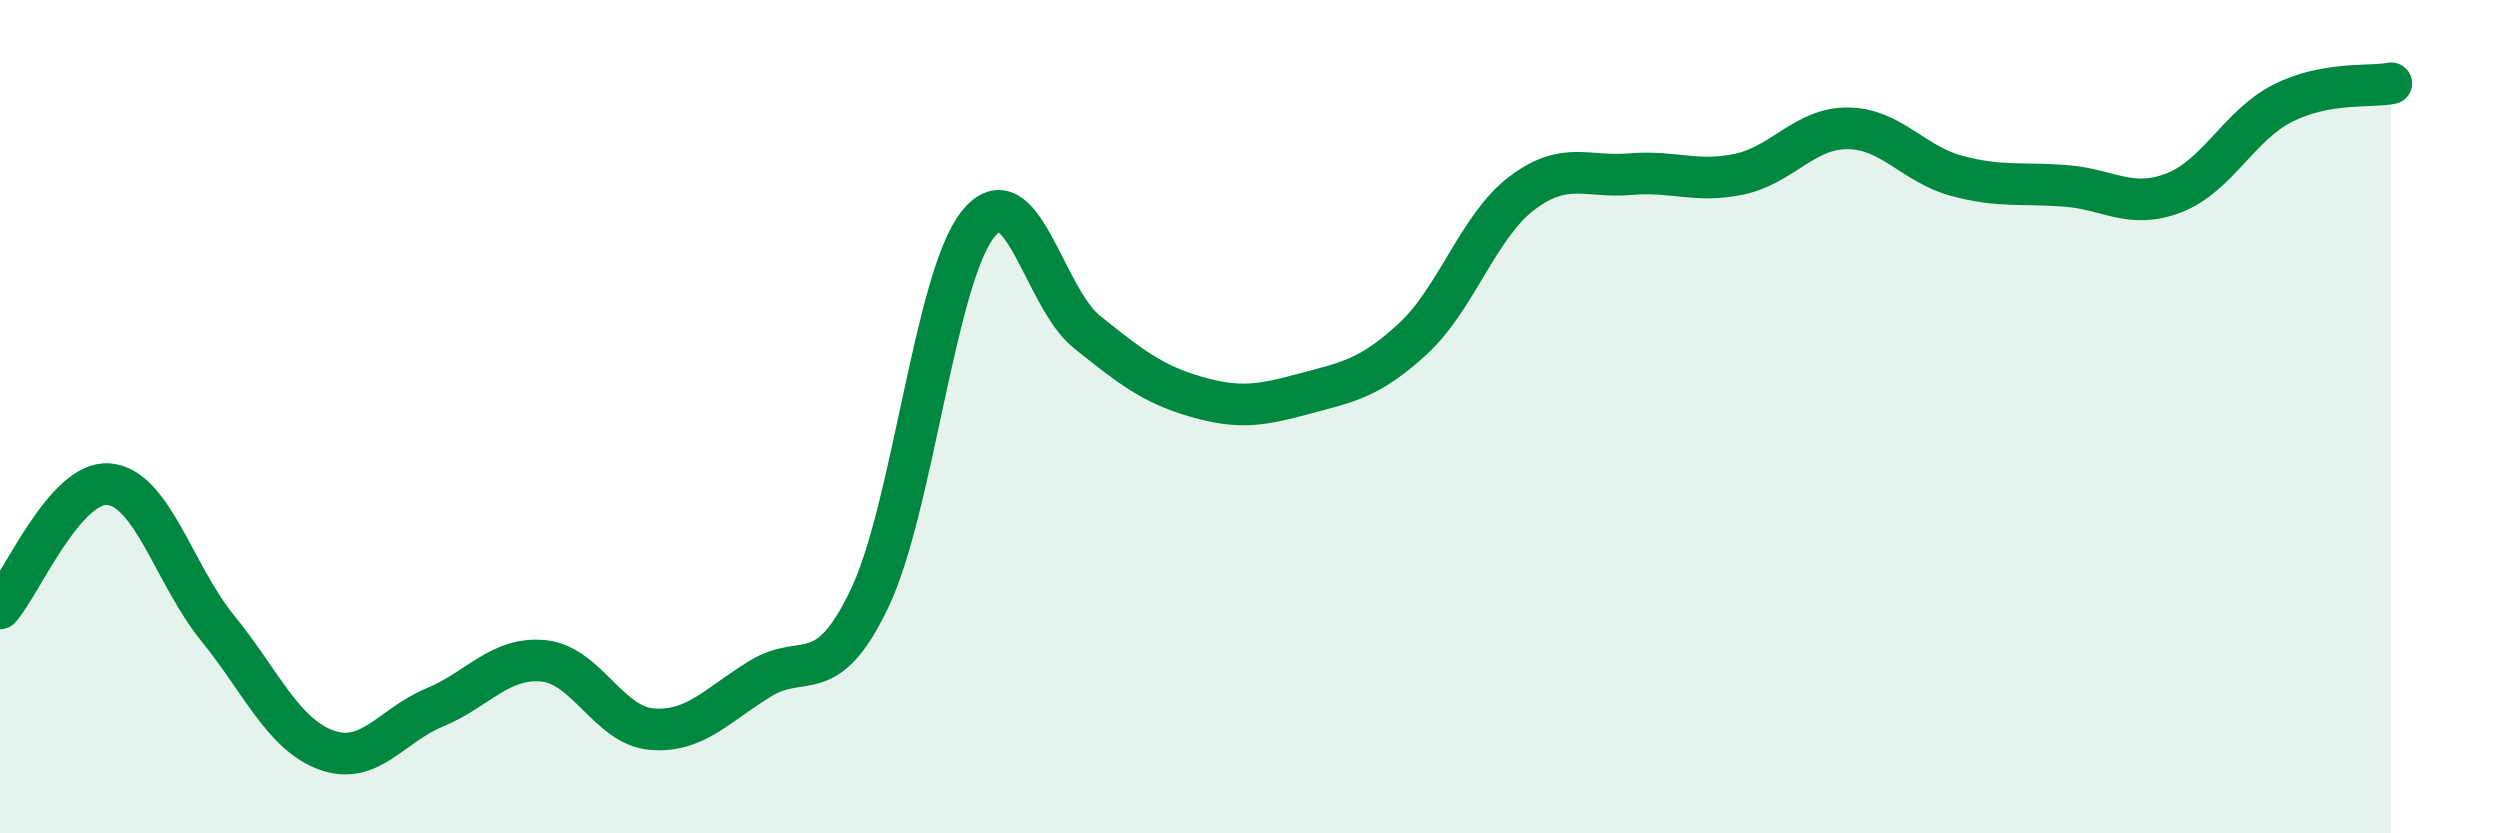 
    <svg width="60" height="20" viewBox="0 0 60 20" xmlns="http://www.w3.org/2000/svg">
      <path
        d="M 0,14.6 C 0.52,14 1.57,11.53 2.61,11.62 C 3.65,11.71 4.18,13.79 5.22,15.07 C 6.26,16.35 6.79,17.62 7.83,18 C 8.87,18.38 9.39,17.41 10.43,16.98 C 11.47,16.55 12,15.76 13.04,15.86 C 14.08,15.96 14.61,17.42 15.65,17.5 C 16.69,17.58 17.22,16.91 18.26,16.28 C 19.3,15.65 19.83,16.54 20.87,14.36 C 21.91,12.18 22.44,6.65 23.48,5.37 C 24.52,4.09 25.05,7.14 26.09,7.97 C 27.13,8.8 27.66,9.22 28.7,9.52 C 29.74,9.82 30.26,9.73 31.3,9.45 C 32.34,9.17 32.87,9.09 33.91,8.13 C 34.95,7.17 35.48,5.43 36.52,4.64 C 37.56,3.85 38.09,4.27 39.13,4.18 C 40.17,4.09 40.7,4.4 41.74,4.18 C 42.78,3.96 43.31,3.07 44.35,3.08 C 45.39,3.09 45.92,3.94 46.96,4.22 C 48,4.5 48.53,4.38 49.57,4.46 C 50.61,4.54 51.13,5.03 52.17,4.63 C 53.21,4.23 53.74,3.01 54.78,2.48 C 55.82,1.95 56.87,2.1 57.39,2L57.39 20L0 20Z"
        fill="#008740"
        opacity="0.1"
        stroke-linecap="round"
        stroke-linejoin="round"
      />
      <path
        d="M 0,14.6 C 0.52,14 1.57,11.53 2.61,11.62 C 3.65,11.71 4.18,13.79 5.22,15.07 C 6.26,16.35 6.79,17.62 7.83,18 C 8.87,18.38 9.39,17.41 10.43,16.98 C 11.47,16.55 12,15.76 13.04,15.86 C 14.08,15.96 14.61,17.42 15.65,17.5 C 16.69,17.58 17.22,16.91 18.26,16.28 C 19.3,15.65 19.83,16.54 20.87,14.36 C 21.91,12.18 22.44,6.65 23.48,5.37 C 24.52,4.09 25.05,7.14 26.09,7.97 C 27.13,8.8 27.66,9.22 28.7,9.52 C 29.74,9.82 30.26,9.73 31.3,9.45 C 32.34,9.17 32.87,9.09 33.91,8.13 C 34.95,7.17 35.48,5.43 36.52,4.64 C 37.56,3.85 38.09,4.27 39.13,4.18 C 40.17,4.09 40.7,4.4 41.74,4.18 C 42.78,3.96 43.31,3.07 44.35,3.08 C 45.39,3.09 45.92,3.94 46.96,4.22 C 48,4.5 48.53,4.38 49.57,4.46 C 50.61,4.54 51.13,5.03 52.17,4.63 C 53.21,4.23 53.74,3.01 54.78,2.48 C 55.82,1.95 56.87,2.1 57.39,2"
        stroke="#008740"
        stroke-width="1"
        fill="none"
        stroke-linecap="round"
        stroke-linejoin="round"
      />
    </svg>
  